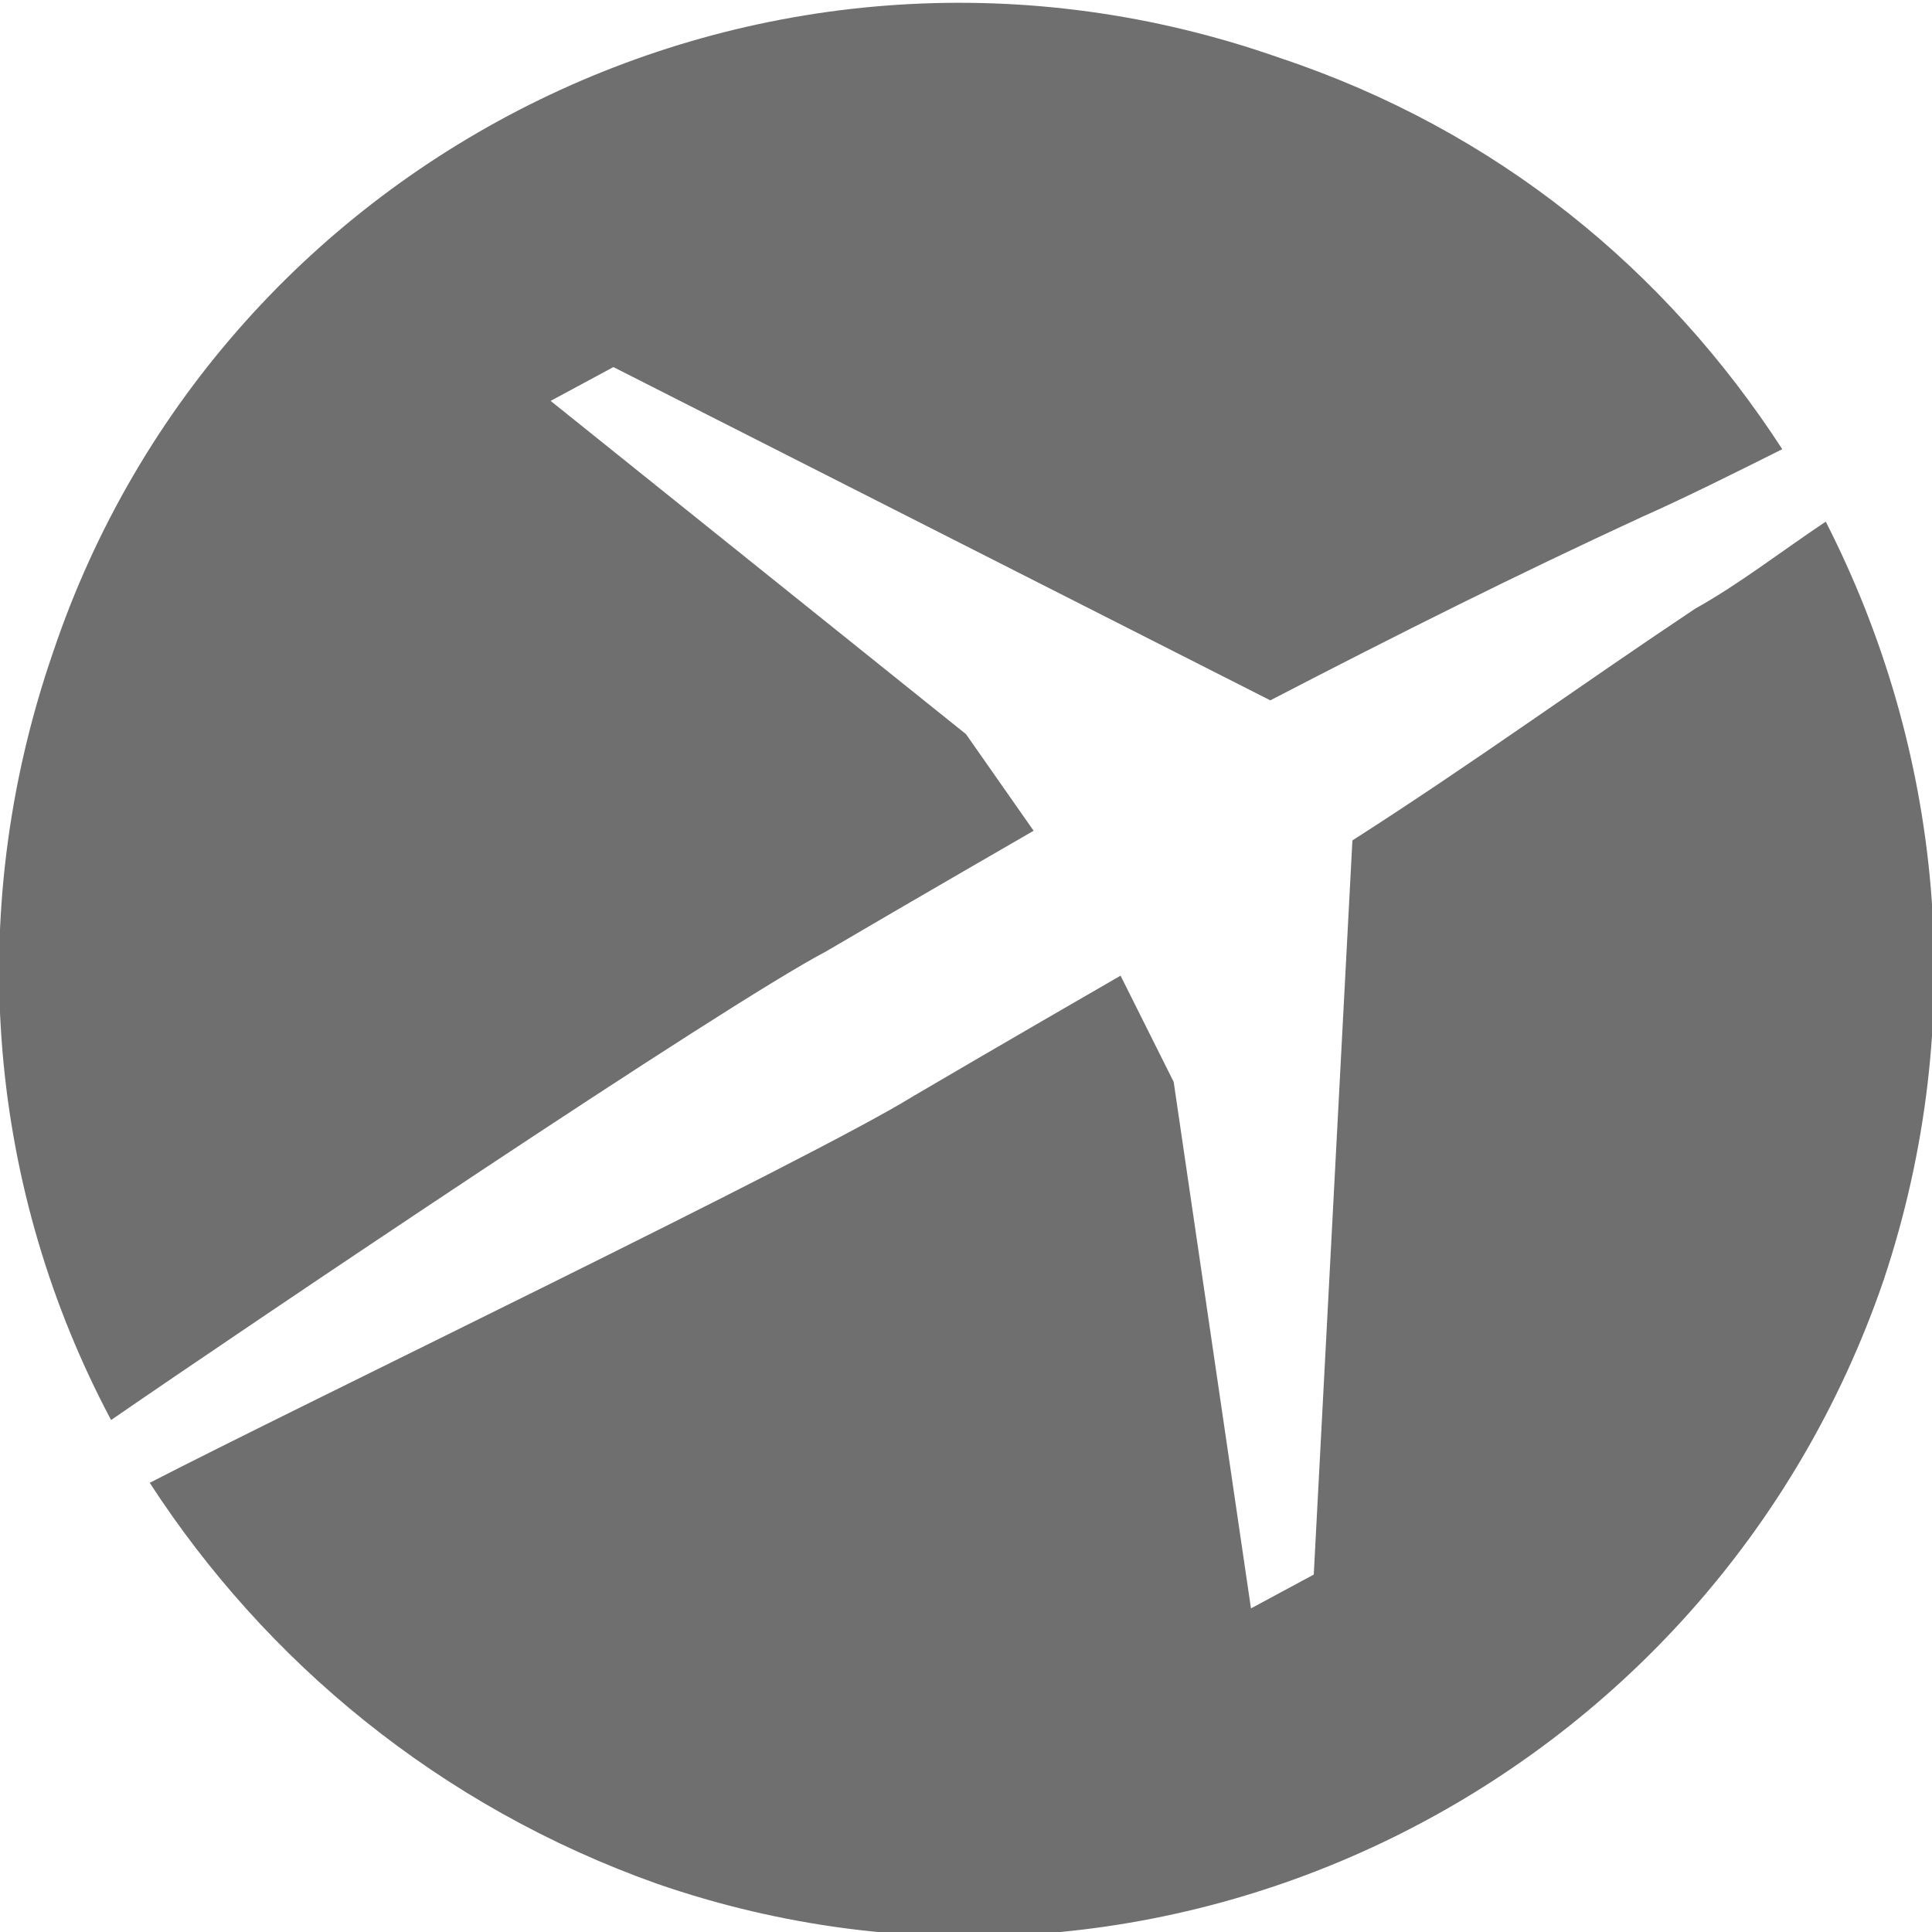 <?xml version="1.0" encoding="utf-8"?>
<svg version="1.1" id="Layer_1" xmlns="http://www.w3.org/2000/svg" xmlns:xlink="http://www.w3.org/1999/xlink" x="0px" y="0px"
	 viewBox="0 0 40 40" style="enable-background:new 0 0 40 40;" xml:space="preserve">
<style type="text/css">
	.st0{fill:#6F6F6F;}
</style>
<g>
	<path class="st0" d="M17.1,19.7c1.7-1,4.3-2.5,4.3-2.5l-1.4-2l-8.6-6.9l1.3-0.7l13.6,6.9c2.7-1.4,5.1-2.6,7.7-3.8
		c0.9-0.4,1.9-0.9,2.9-1.4c-2.4-3.7-5.9-6.6-10.4-8.1C16-2.5,4.6,3.1,1.1,13.5C-0.8,19-0.2,24.7,2.3,29.4
		C5.2,27.4,15,20.8,17.1,19.7z"/>
	<path class="st0" d="M37.8,10.8c-0.9,0.6-1.8,1.3-2.7,1.8c-2.4,1.6-4.6,3.2-7.1,4.8l-0.8,15.2l-1.3,0.7l-1.6-10.9l-1.1-2.2
		c0,0-2.6,1.5-4.3,2.5C16.8,24,6.2,29.1,3.1,30.7c2.4,3.7,6,6.7,10.5,8.3c10.4,3.6,21.8-2,25.4-12.5C40.8,21.1,40.2,15.5,37.8,10.8z
		"/>
</g>
</svg>

